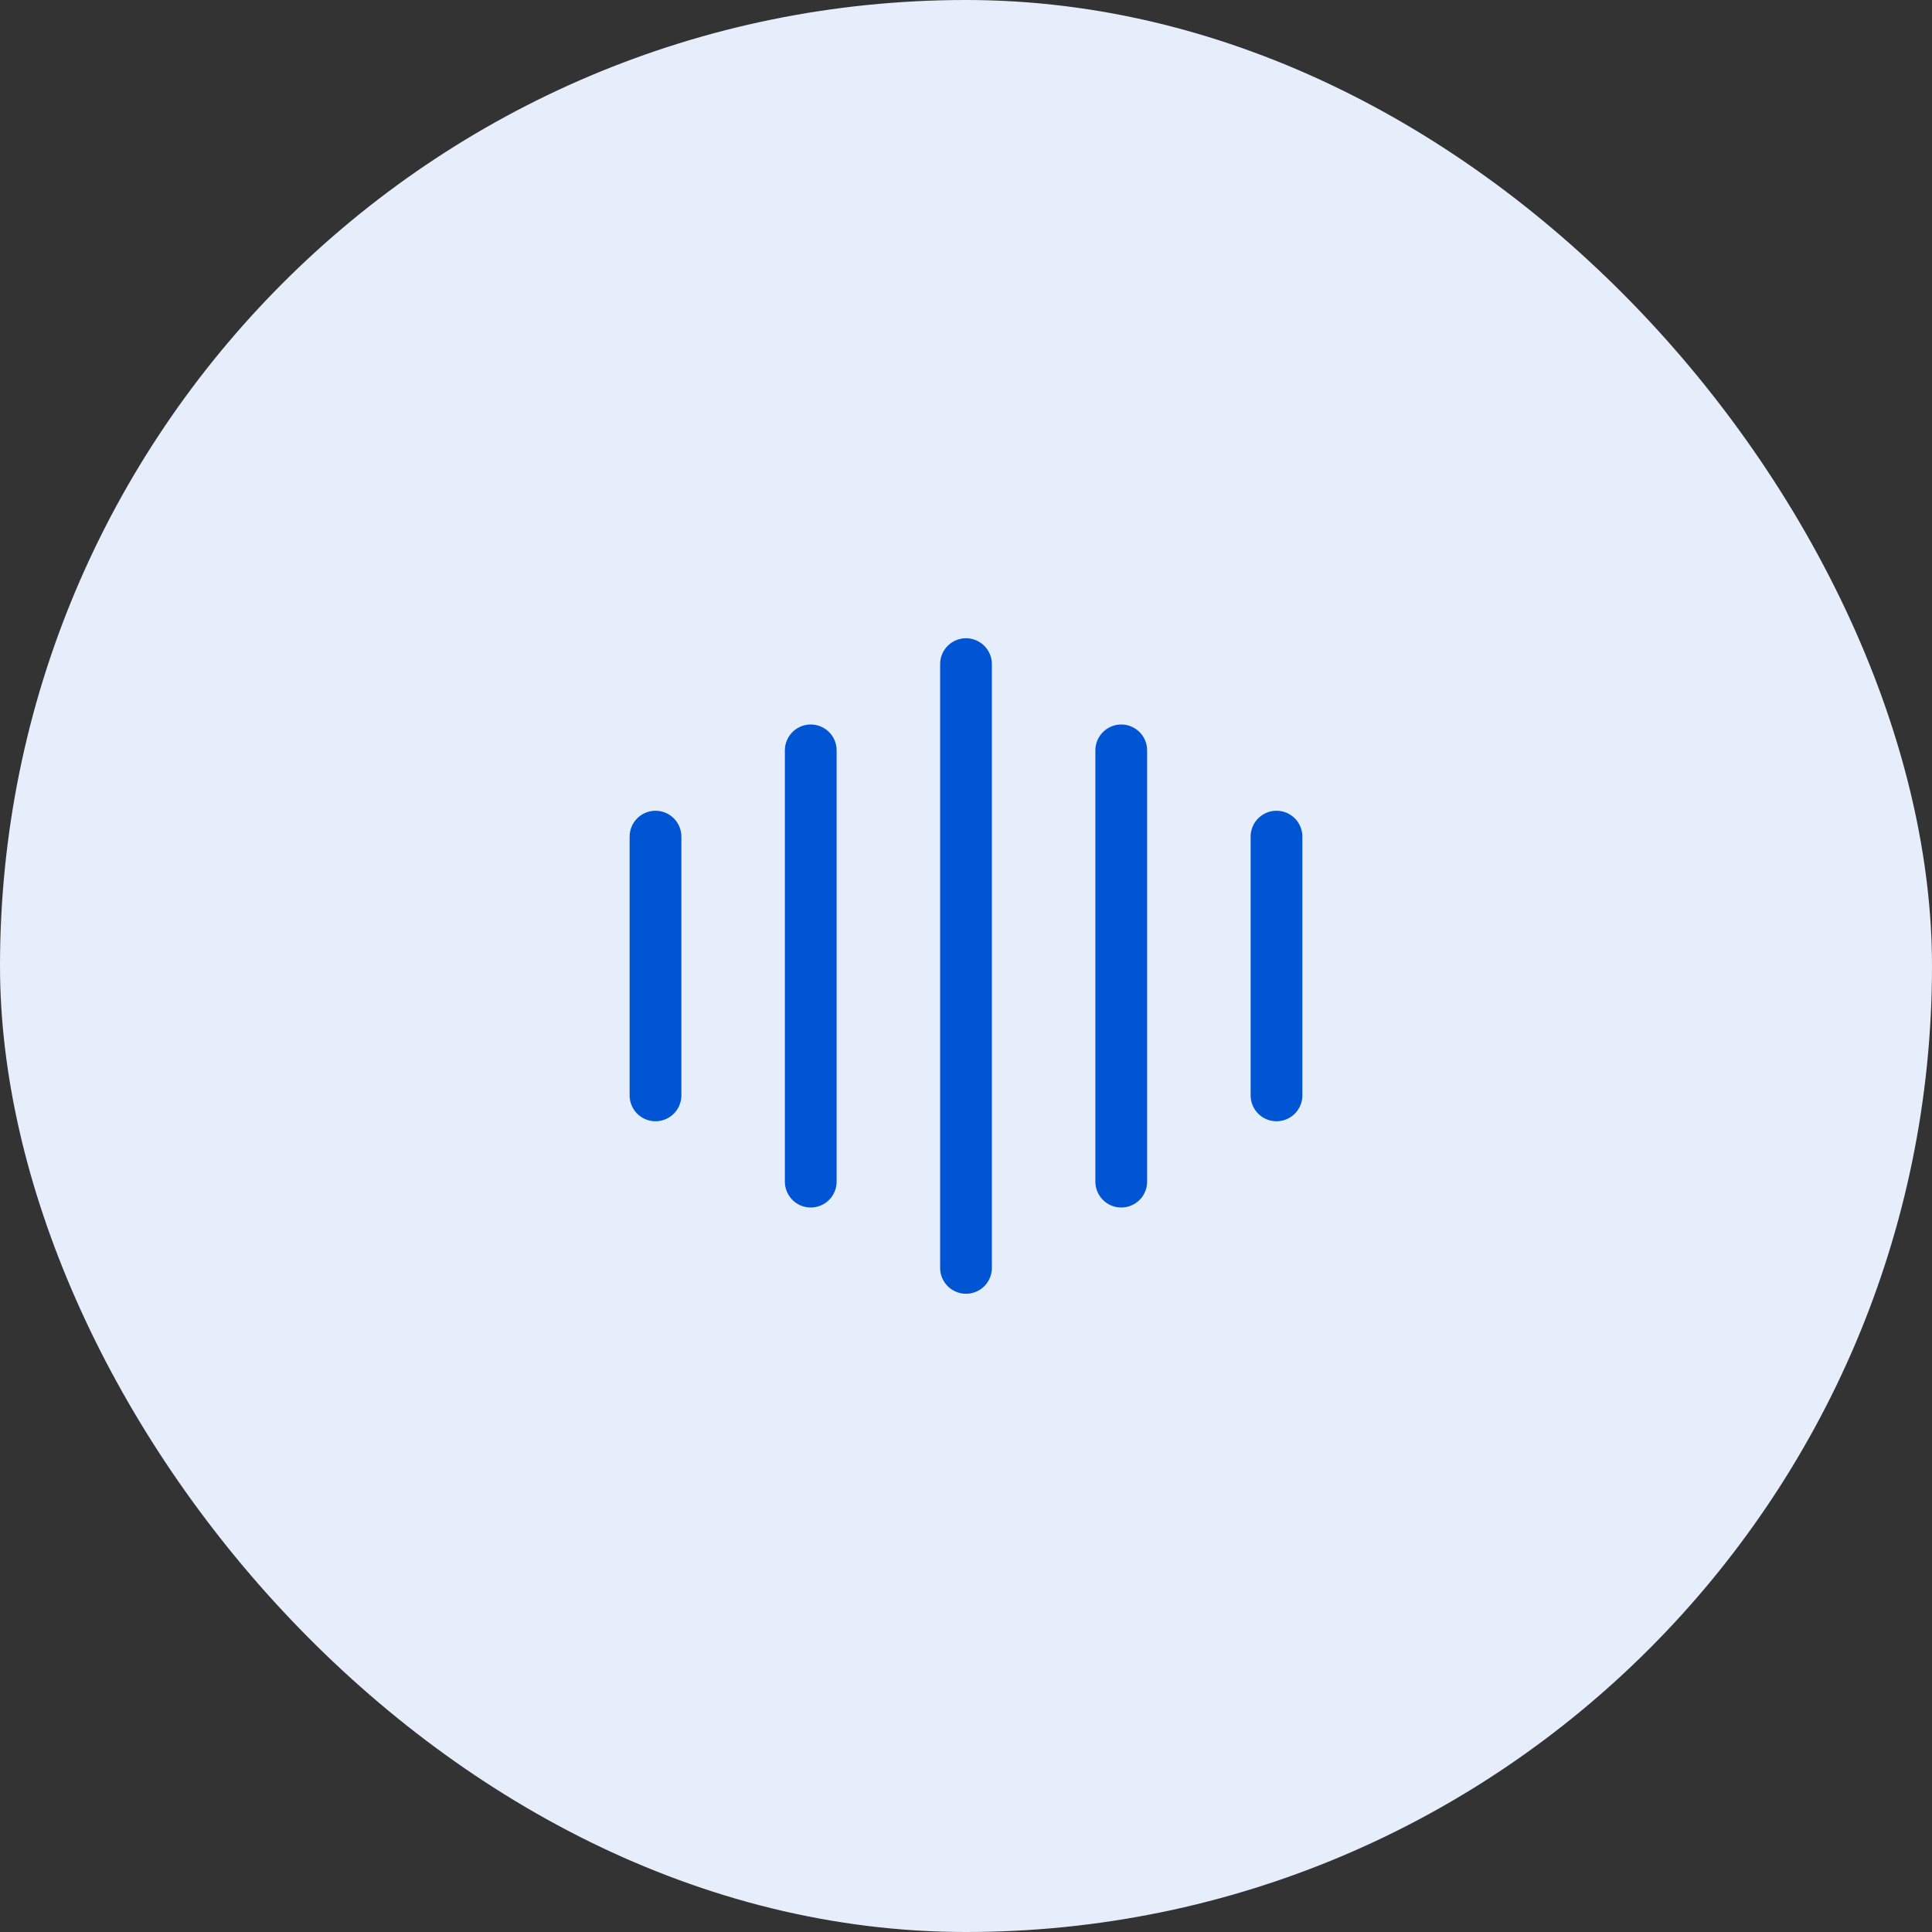 <?xml version="1.0" encoding="UTF-8"?>
<svg xmlns="http://www.w3.org/2000/svg" width="56" height="56" viewBox="0 0 56 56" fill="none">
  <rect x="0" y="0" width="56" height="56" fill="#333333" stroke="none"/>
  <rect width="56" height="56" rx="28" fill="#E6EEFB"></rect>
  <path d="M19 24.25V31.75" stroke="#0055D4" stroke-width="1.5" stroke-linecap="round" stroke-linejoin="round"></path>
  <path d="M23.5 21.75V34.25" stroke="#0055D4" stroke-width="1.5" stroke-linecap="round" stroke-linejoin="round"></path>
  <path d="M28 19.25V36.75" stroke="#0055D4" stroke-width="1.5" stroke-linecap="round" stroke-linejoin="round"></path>
  <path d="M32.5 21.75V34.25" stroke="#0055D4" stroke-width="1.5" stroke-linecap="round" stroke-linejoin="round"></path>
  <path d="M37 24.25V31.75" stroke="#0055D4" stroke-width="1.5" stroke-linecap="round" stroke-linejoin="round"></path>
</svg>
